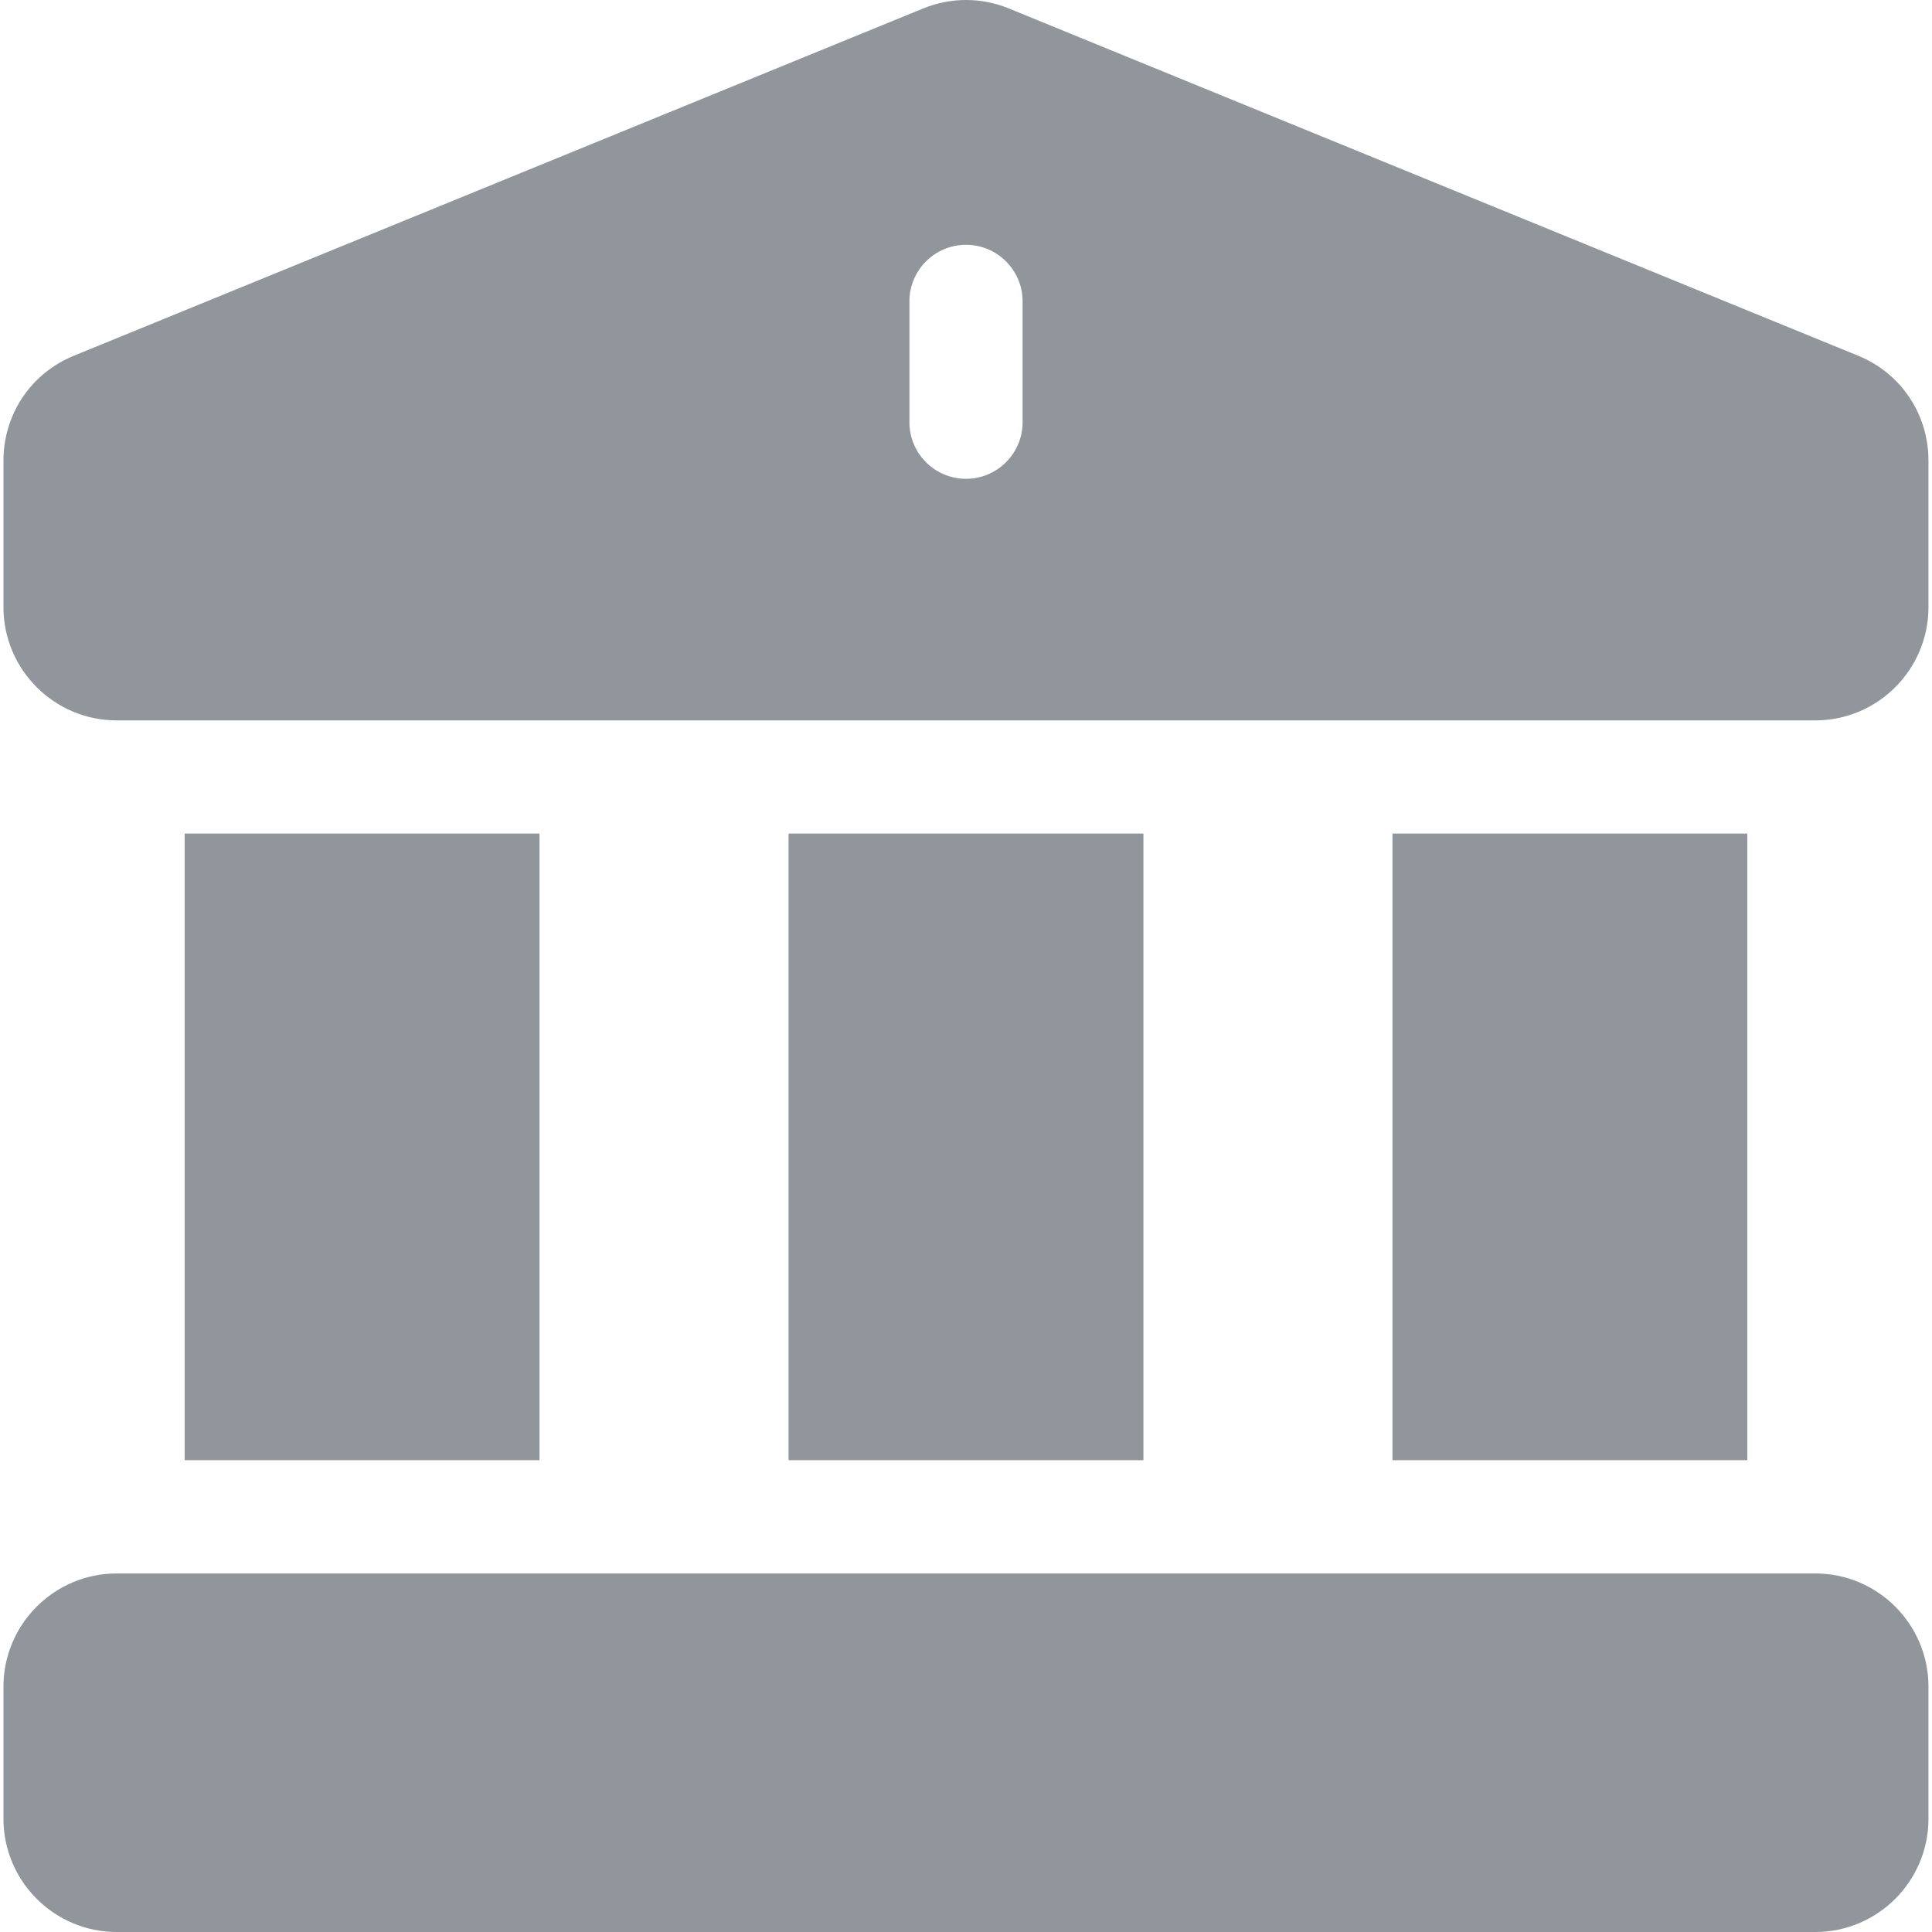 <svg width="24" height="24" viewBox="0 0 24 24" fill="none" xmlns="http://www.w3.org/2000/svg">
<g clip-path="url(#clip0_4325_1493)">
<path d="M17.298 10.355H21.706V18.139H17.298V10.355Z" fill="#90969B"/>
<path d="M9.796 10.355H14.204V18.139H9.796V10.355Z" fill="#90969B"/>
<path d="M22.55 19.546C21.842 19.546 2.307 19.546 1.45 19.546C0.674 19.546 0.043 20.177 0.043 20.952V22.593C0.043 23.369 0.674 24 1.45 24H22.55C23.326 24 23.956 23.369 23.956 22.593V20.952C23.956 20.177 23.326 19.546 22.55 19.546Z" fill="#90969B"/>
<path d="M23.075 4.416C12.24 -0.014 12.53 0.104 12.523 0.101C12.188 -0.033 11.816 -0.035 11.473 0.103L0.925 4.416C0.389 4.631 0.043 5.143 0.043 5.721V7.542C0.043 8.318 0.674 8.949 1.45 8.949H22.55C23.326 8.949 23.956 8.318 23.956 7.542V5.721C23.956 5.143 23.611 4.631 23.075 4.416ZM12.703 5.245C12.703 5.633 12.388 5.948 12 5.948C11.612 5.948 11.297 5.633 11.297 5.245V3.744C11.297 3.356 11.612 3.041 12 3.041C12.388 3.041 12.703 3.356 12.703 3.744V5.245Z" fill="#90969B"/>
<path d="M2.294 10.355H6.702V18.139H2.294V10.355Z" fill="#90969B"/>
</g>
<defs>
<clipPath id="clip0_4325_1493">
<rect width="24" height="24" fill="white"/>
</clipPath>
</defs>
</svg>
